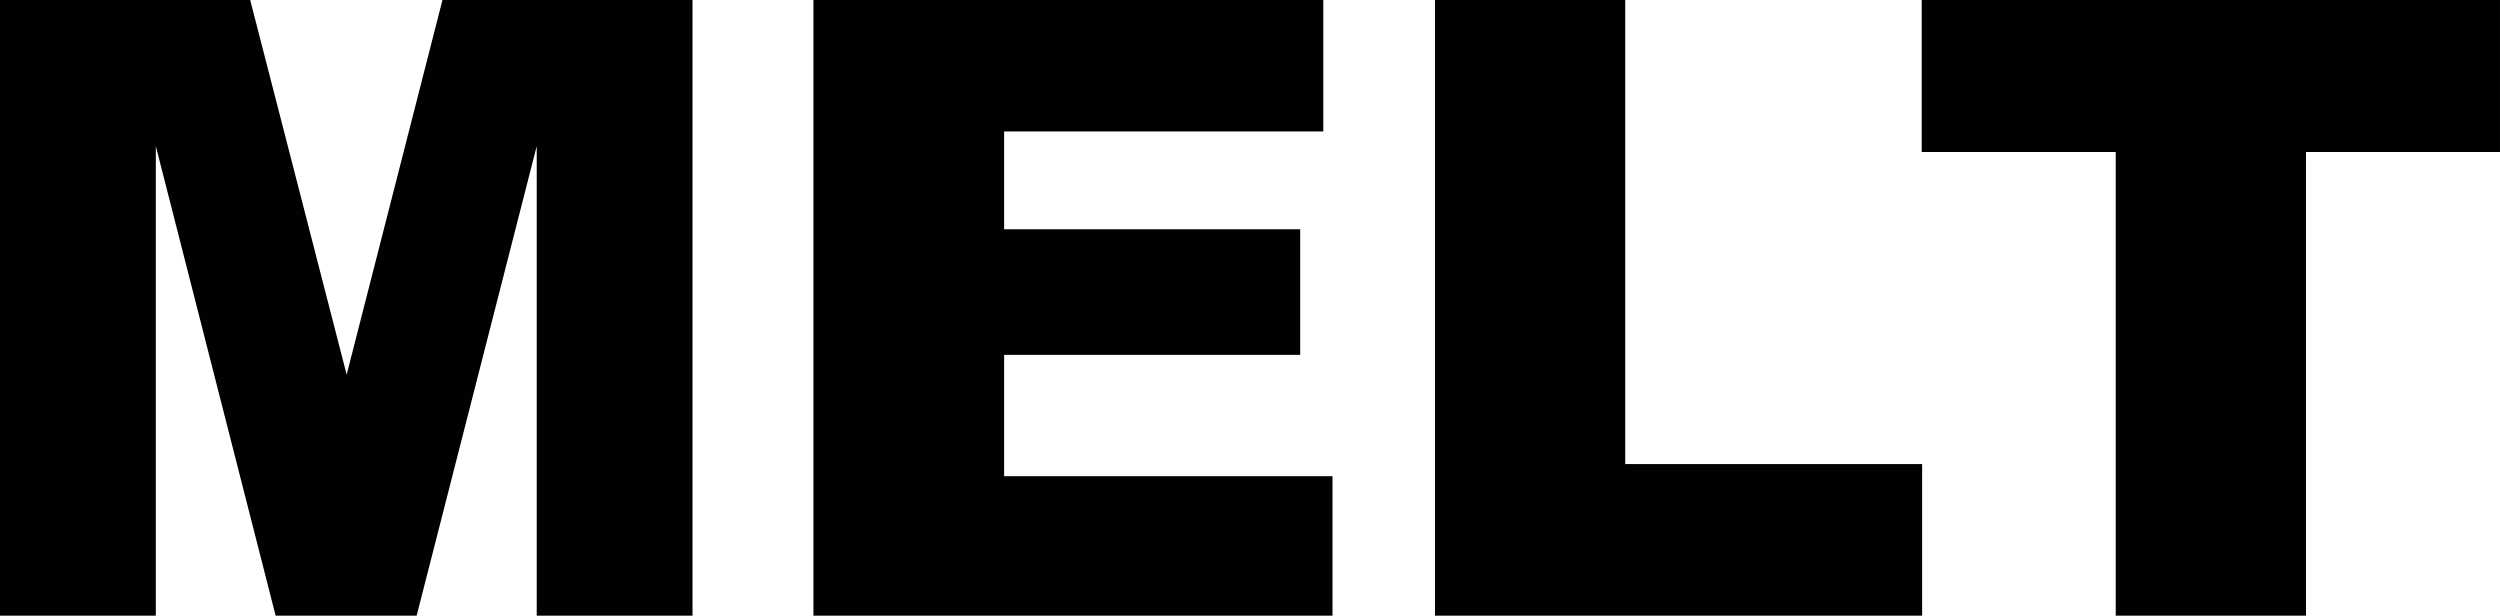 <?xml version="1.0" encoding="utf-8"?>
<!-- Generator: Adobe Illustrator 15.0.0, SVG Export Plug-In . SVG Version: 6.00 Build 0)  -->
<!DOCTYPE svg PUBLIC "-//W3C//DTD SVG 1.1//EN" "http://www.w3.org/Graphics/SVG/1.1/DTD/svg11.dtd">
<svg version="1.1" id="Livello_1" xmlns="http://www.w3.org/2000/svg" xmlns:xlink="http://www.w3.org/1999/xlink" x="0px" y="0px"
	 width="162.428px" height="40px" viewBox="0 0 162.428 40" enable-background="new 0 0 162.428 40" xml:space="preserve">
<g>
	<g>
		<path fill="#010101" d="M0,0h16.255l6.268,24.338L28.748,0h16.246v40H34.871V9.495L27.07,40h-9.162L10.124,9.495V40H0V0z"/>
		<path fill="#010101" d="M52.851,0h33.125v8.54H65.239v6.357h19.236v8.158H65.239v7.885h21.336V40H52.851V0z"/>
		<path fill="#010101" d="M93.233,0h12.36v30.15h19.29V40h-31.65V0z"/>
		<path fill="#010101" d="M124.856,0h37.571v9.877h-12.605V40h-12.36V9.877h-12.606V0z"/>
	</g>
</g>
</svg>
